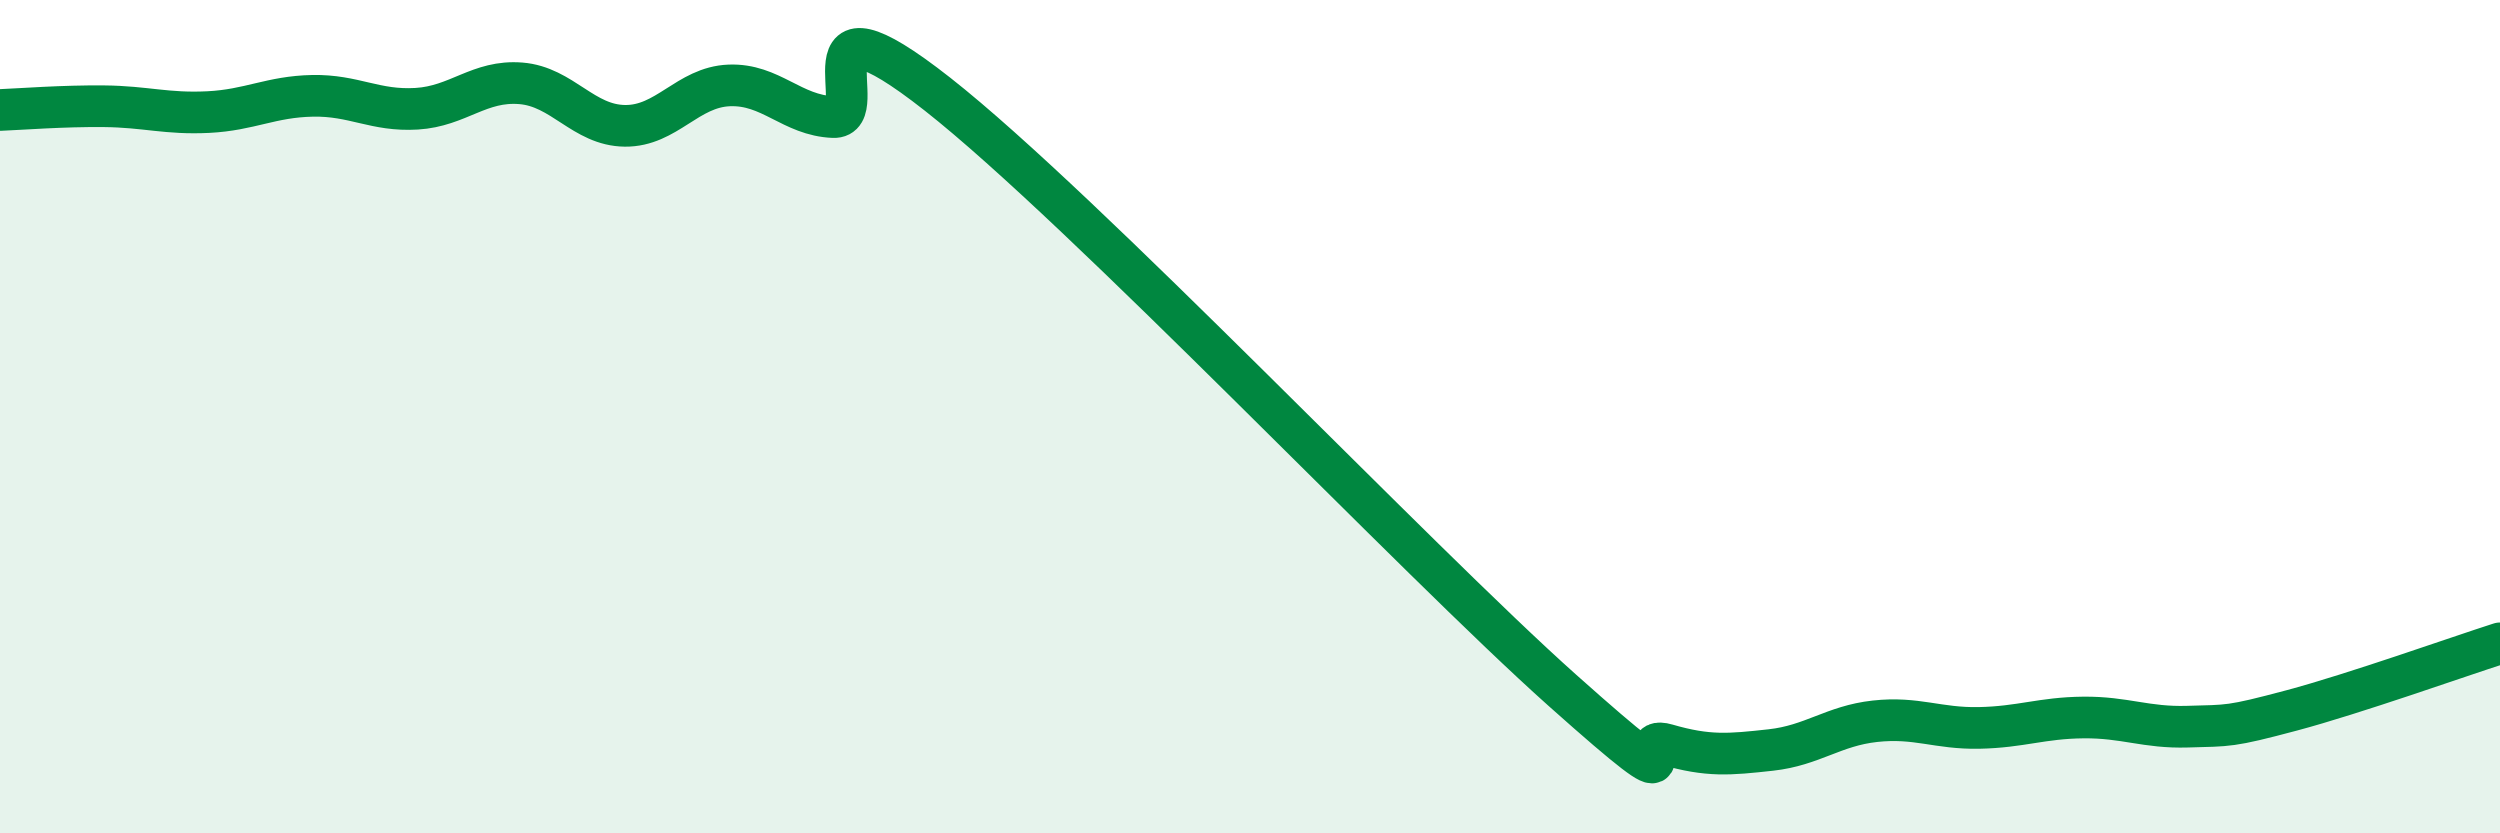 
    <svg width="60" height="20" viewBox="0 0 60 20" xmlns="http://www.w3.org/2000/svg">
      <path
        d="M 0,2.64 C 0.5,2.62 1.5,2.54 2.5,2.55 C 3.5,2.56 4,2.74 5,2.69 C 6,2.64 6.5,2.32 7.5,2.3 C 8.5,2.28 9,2.67 10,2.61 C 11,2.55 11.5,1.92 12.5,2 C 13.5,2.08 14,3.01 15,3.02 C 16,3.03 16.5,2.09 17.5,2.05 C 18.5,2.01 19,2.77 20,2.81 C 21,2.85 19,-0.49 22.5,2.26 C 26,5.01 34,13.45 37.5,16.57 C 41,19.69 39,17.58 40,17.87 C 41,18.16 41.5,18.11 42.5,18 C 43.5,17.89 44,17.42 45,17.31 C 46,17.2 46.5,17.49 47.5,17.47 C 48.5,17.45 49,17.23 50,17.22 C 51,17.21 51.5,17.47 52.5,17.44 C 53.5,17.41 53.5,17.45 55,17.05 C 56.5,16.65 59,15.76 60,15.44L60 20L0 20Z"
        fill="#008740"
        opacity="0.1"
        stroke-linecap="round"
        stroke-linejoin="round"
      />
      <path
        d="M 0,2.64 C 0.5,2.62 1.5,2.54 2.5,2.55 C 3.5,2.56 4,2.74 5,2.69 C 6,2.64 6.5,2.32 7.5,2.3 C 8.5,2.28 9,2.67 10,2.61 C 11,2.55 11.5,1.92 12.5,2 C 13.5,2.08 14,3.01 15,3.02 C 16,3.03 16.5,2.09 17.5,2.05 C 18.5,2.01 19,2.77 20,2.81 C 21,2.85 19,-0.49 22.5,2.26 C 26,5.01 34,13.45 37.5,16.57 C 41,19.69 39,17.58 40,17.87 C 41,18.16 41.5,18.11 42.5,18 C 43.5,17.89 44,17.42 45,17.31 C 46,17.2 46.5,17.49 47.5,17.47 C 48.5,17.45 49,17.23 50,17.22 C 51,17.21 51.5,17.47 52.5,17.44 C 53.5,17.41 53.5,17.45 55,17.05 C 56.5,16.65 59,15.76 60,15.44"
        stroke="#008740"
        stroke-width="1"
        fill="none"
        stroke-linecap="round"
        stroke-linejoin="round"
      />
    </svg>
  